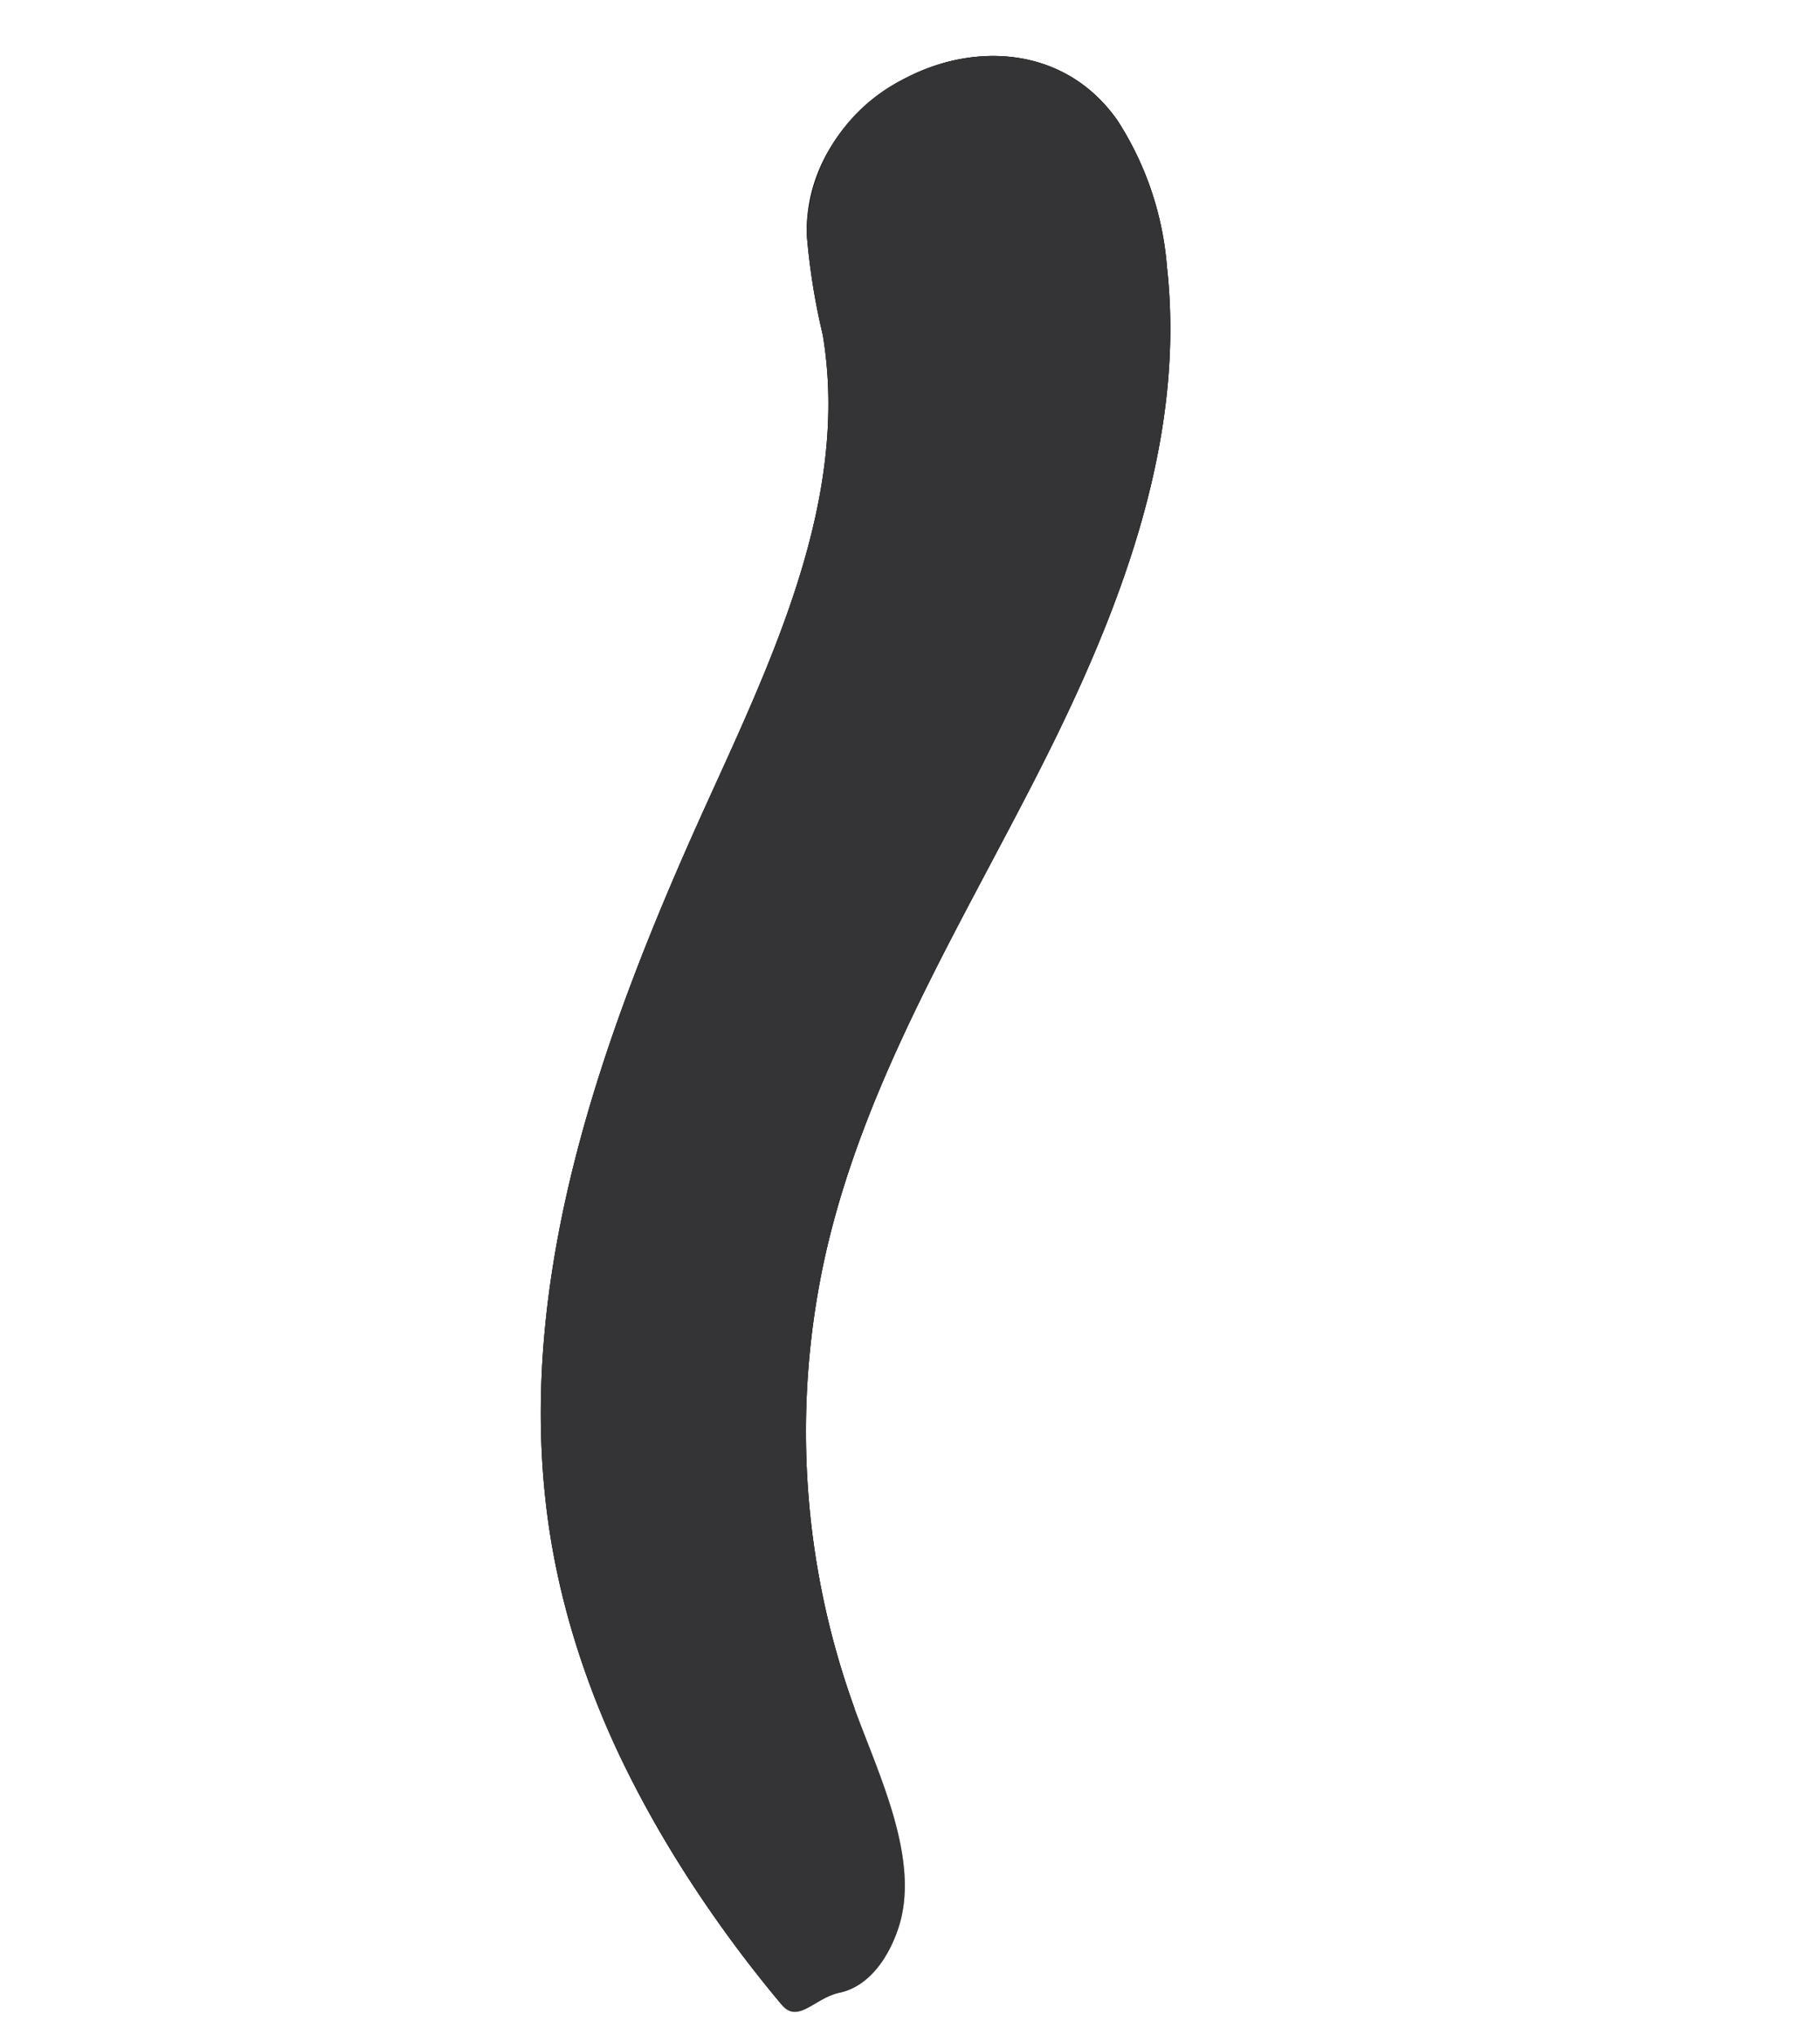 <svg xmlns="http://www.w3.org/2000/svg" width="119.209" height="133.205" viewBox="0 0 119.209 133.205">
  <g id="向量圖智慧型物件" transform="translate(2019.002 -2279.821) rotate(63)">
    <g id="向量圖智慧型物件-2" data-name="向量圖智慧型物件">
      <g id="Group_2" data-name="Group 2">
        <path id="Path_2" data-name="Path 2" d="M1254.908,2847.922c-11.042,2.5-22.77,3.115-33.583-.227-16.086-4.972-28.228-17.946-38.678-31.054-6.673-8.373-13.661-17.506-23.914-20.744a43.838,43.838,0,0,1-6.4-2.076c-9.131-4.532-7.89-20.041,2.674-21.5a20.622,20.622,0,0,1,10.006,1.475c10.81,4.081,18.846,13.166,25.611,22.47s12.869,19.318,21.713,26.711a53.179,53.179,0,0,0,27.44,11.887c4.668.573,10.834.639,14.13,3.969,1.411,1.426,2.542,3.431,2.022,5.362C1255.494,2845.793,1256.533,2847.555,1254.908,2847.922Z" fill="#9e968d"/>
        <g id="Group_1" data-name="Group 1">
          <path id="Path_3" data-name="Path 3" d="M1254.908,2847.922c-11.042,2.5-22.77,3.115-33.583-.227-16.086-4.972-28.228-17.946-38.678-31.054-6.673-8.373-13.661-17.506-23.914-20.744a43.838,43.838,0,0,1-6.4-2.076c-9.131-4.532-7.89-20.041,2.674-21.5a20.622,20.622,0,0,1,10.006,1.475c10.81,4.081,18.846,13.166,25.611,22.47s12.869,19.318,21.713,26.711a53.179,53.179,0,0,0,27.44,11.887"/>
        </g>
      </g>
    </g>
    <path id="Color_Overlay" data-name="Color Overlay" d="M1221.325,2847.7c-16.087-4.972-28.228-17.946-38.677-31.054-6.673-8.373-13.661-17.506-23.915-20.745a43.914,43.914,0,0,1-6.4-2.075,11.5,11.5,0,0,1-6.122-10.54c.008-5.127,3-10.159,8.8-10.96a20.623,20.623,0,0,1,10.007,1.475c10.81,4.081,18.846,13.166,25.61,22.47s12.87,19.318,21.714,26.71a53.182,53.182,0,0,0,27.44,11.888c4.668.573,10.834.639,14.13,3.968,1.411,1.426,2.542,3.432,2.022,5.362-.432,1.6.607,3.36-1.018,3.727a79.486,79.486,0,0,1-17.441,2.078A54.534,54.534,0,0,1,1221.325,2847.7Z" fill="#343437"/>
  </g>
</svg>
